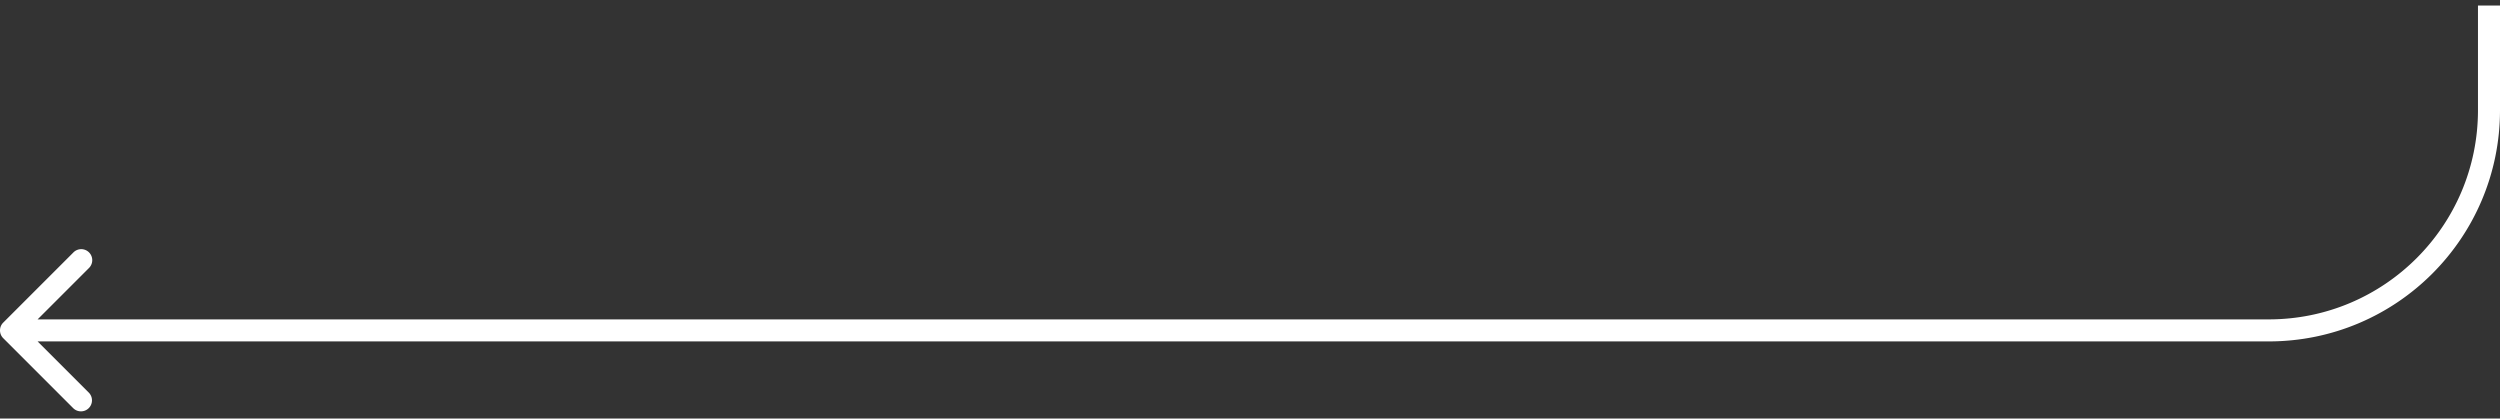 <svg width="227" height="38" fill="none" xmlns="http://www.w3.org/2000/svg"><rect width="100%" height="100%" fill="#333333" stroke="none"/><path d="M.293 29.293a1 1 0 000 1.414l6.364 6.364a1 1 0 001.414-1.414L2.414 30l5.657-5.657a1 1 0 10-1.414-1.414L.293 29.293zM225 .5V10h2V.5h-2zM206 29H1v2h205v-2zm19-19c0 10.493-8.507 19-19 19v2c11.598 0 21-9.402 21-21h-2z" fill="#fff"/></svg>